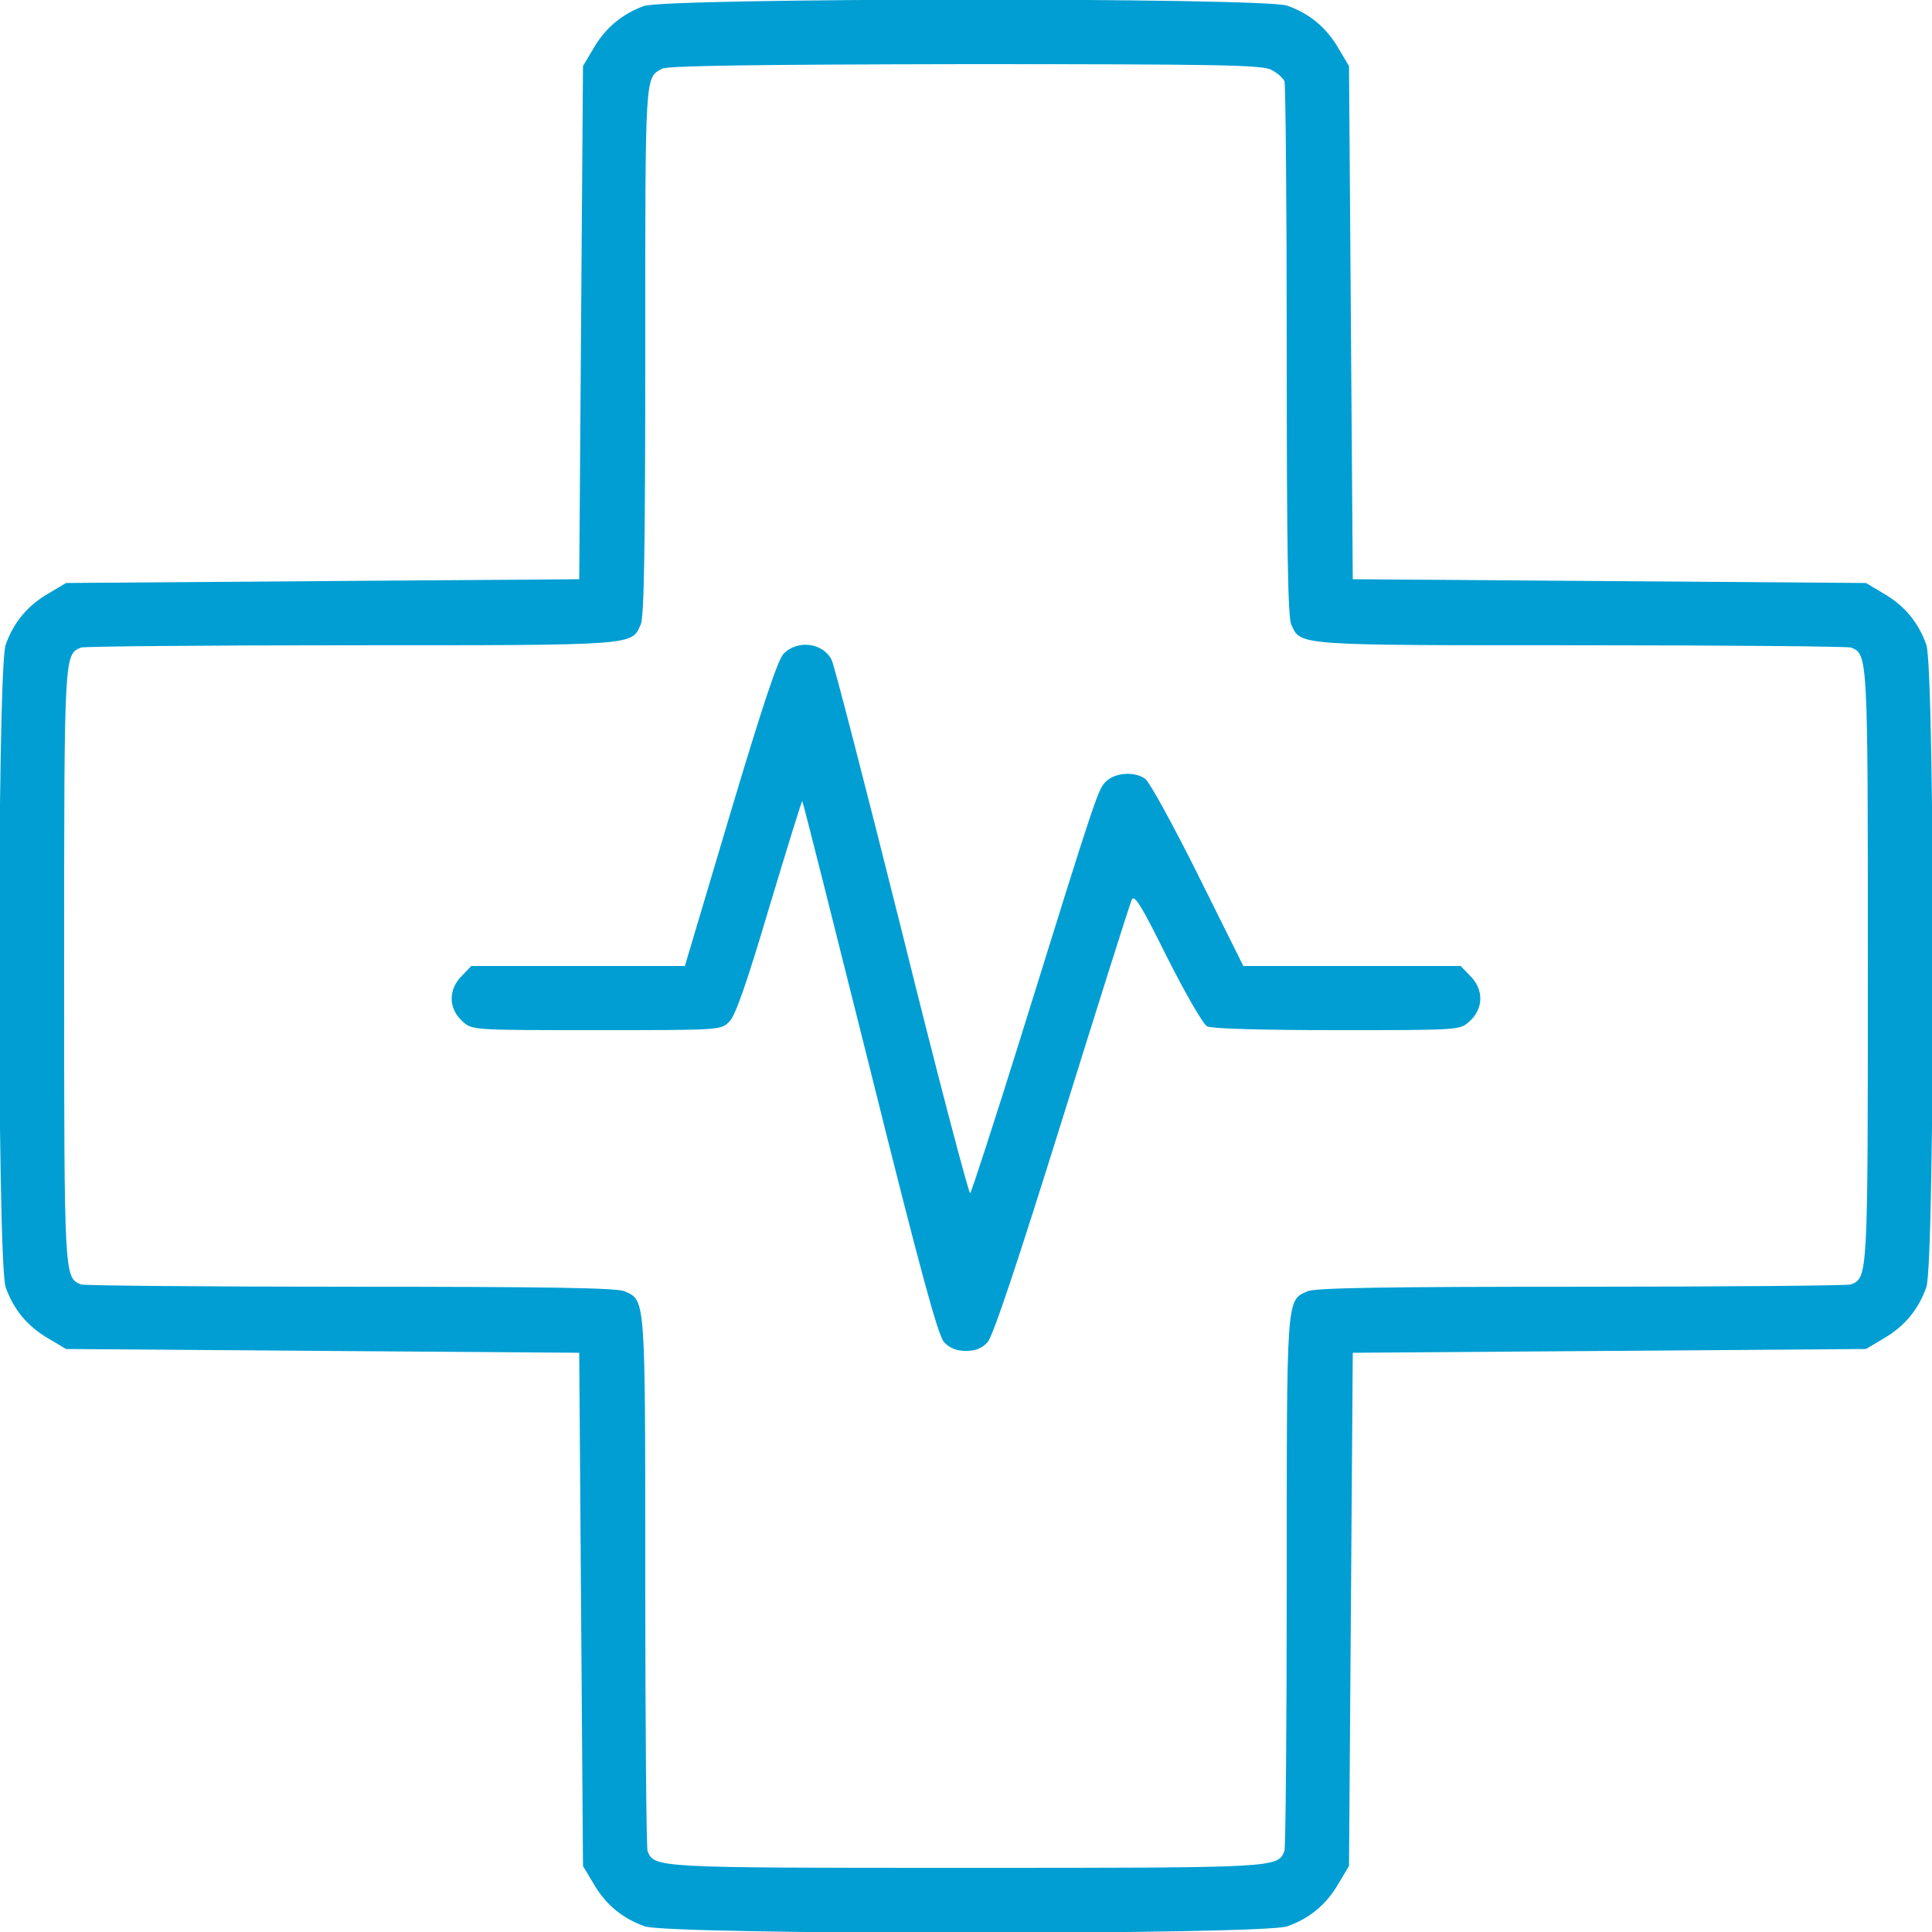<svg xmlns="http://www.w3.org/2000/svg" width="94" height="94" viewBox="0 0 94 94" fill="none">
<g clip-path="url(#clip0_131_439)">
<path d="M31.321 0.294C30.275 0.679 29.448 1.359 28.879 2.35L28.365 3.213L28.273 15.697L28.182 28.182L15.697 28.273L3.213 28.365L2.35 28.879C1.34 29.467 0.661 30.275 0.275 31.376C-0.147 32.569 -0.147 61.43 0.275 62.624C0.661 63.725 1.34 64.533 2.35 65.121L3.213 65.635L15.697 65.727L28.182 65.818L28.273 78.303L28.365 90.787L28.879 91.65C29.467 92.66 30.275 93.339 31.376 93.725C32.569 94.147 61.431 94.147 62.624 93.725C63.725 93.339 64.533 92.66 65.121 91.65L65.635 90.787L65.727 78.303L65.818 65.818L78.303 65.727L90.787 65.635L91.65 65.121C92.66 64.533 93.339 63.725 93.725 62.624C94.147 61.43 94.147 32.569 93.725 31.376C93.339 30.275 92.66 29.467 91.65 28.879L90.787 28.365L78.303 28.273L65.818 28.182L65.727 15.697L65.635 3.213L65.121 2.35C64.533 1.34 63.725 0.661 62.624 0.275C61.467 -0.129 32.423 -0.11 31.321 0.294ZM61.853 3.396C62.147 3.543 62.422 3.8 62.495 3.947C62.55 4.112 62.605 10.024 62.605 17.074C62.605 26.639 62.661 30.036 62.826 30.385C63.285 31.413 62.954 31.395 76.907 31.395C83.976 31.395 89.888 31.45 90.053 31.505C90.879 31.835 90.879 31.798 90.879 47C90.879 62.202 90.879 62.165 90.053 62.495C89.888 62.55 83.976 62.605 76.926 62.605C67.361 62.605 63.964 62.66 63.615 62.826C62.587 63.285 62.605 62.954 62.605 76.907C62.605 83.976 62.55 89.888 62.495 90.053C62.165 90.879 62.202 90.879 47 90.879C31.798 90.879 31.835 90.879 31.505 90.053C31.45 89.888 31.395 83.976 31.395 76.907C31.395 62.954 31.413 63.285 30.385 62.826C30.036 62.66 26.64 62.605 17.074 62.605C10.024 62.605 4.112 62.55 3.947 62.495C3.121 62.165 3.121 62.202 3.121 47C3.121 31.798 3.121 31.835 3.947 31.505C4.112 31.45 10.024 31.395 17.093 31.395C31.046 31.395 30.715 31.413 31.174 30.385C31.34 30.036 31.395 26.621 31.395 17.001C31.395 3.415 31.376 3.8 32.221 3.341C32.478 3.194 36.921 3.139 46.963 3.121C59.227 3.121 61.412 3.158 61.853 3.396Z" fill="#009ED3"/>
<path d="M38.132 31.798C37.839 32.111 37.123 34.259 35.525 39.601L33.322 47H28.127H22.931L22.49 47.459C21.793 48.138 21.811 49.075 22.509 49.699C22.968 50.121 23.004 50.121 29.026 50.121C35.066 50.121 35.085 50.121 35.489 49.699C35.782 49.423 36.352 47.771 37.435 44.118C38.298 41.254 39.014 38.94 39.032 38.977C39.069 38.995 40.538 44.852 42.318 51.957C44.797 61.908 45.641 64.992 45.935 65.304C46.211 65.598 46.541 65.727 47 65.727C47.459 65.727 47.789 65.598 48.047 65.304C48.303 65.047 49.515 61.412 51.663 54.527C53.444 48.818 54.968 43.989 55.06 43.787C55.188 43.493 55.5 43.989 56.786 46.578C57.667 48.322 58.53 49.827 58.732 49.938C58.97 50.048 61.265 50.121 65.066 50.121C70.996 50.121 71.032 50.121 71.491 49.699C72.189 49.075 72.207 48.138 71.51 47.459L71.069 47H65.782H60.494L58.291 42.575C57.079 40.134 55.923 38.041 55.721 37.894C55.207 37.527 54.289 37.582 53.83 38.004C53.426 38.389 53.407 38.426 49.57 50.764C48.34 54.693 47.275 57.979 47.202 58.052C47.147 58.126 45.641 52.434 43.897 45.384C42.135 38.353 40.593 32.368 40.464 32.111C40.042 31.266 38.812 31.119 38.132 31.798Z" fill="#009ED3"/>
</g>
<defs>
<clipPath id="clip0_131_439">
<rect width="94" height="94" fill="white"/>
</clipPath>
</defs>
</svg>